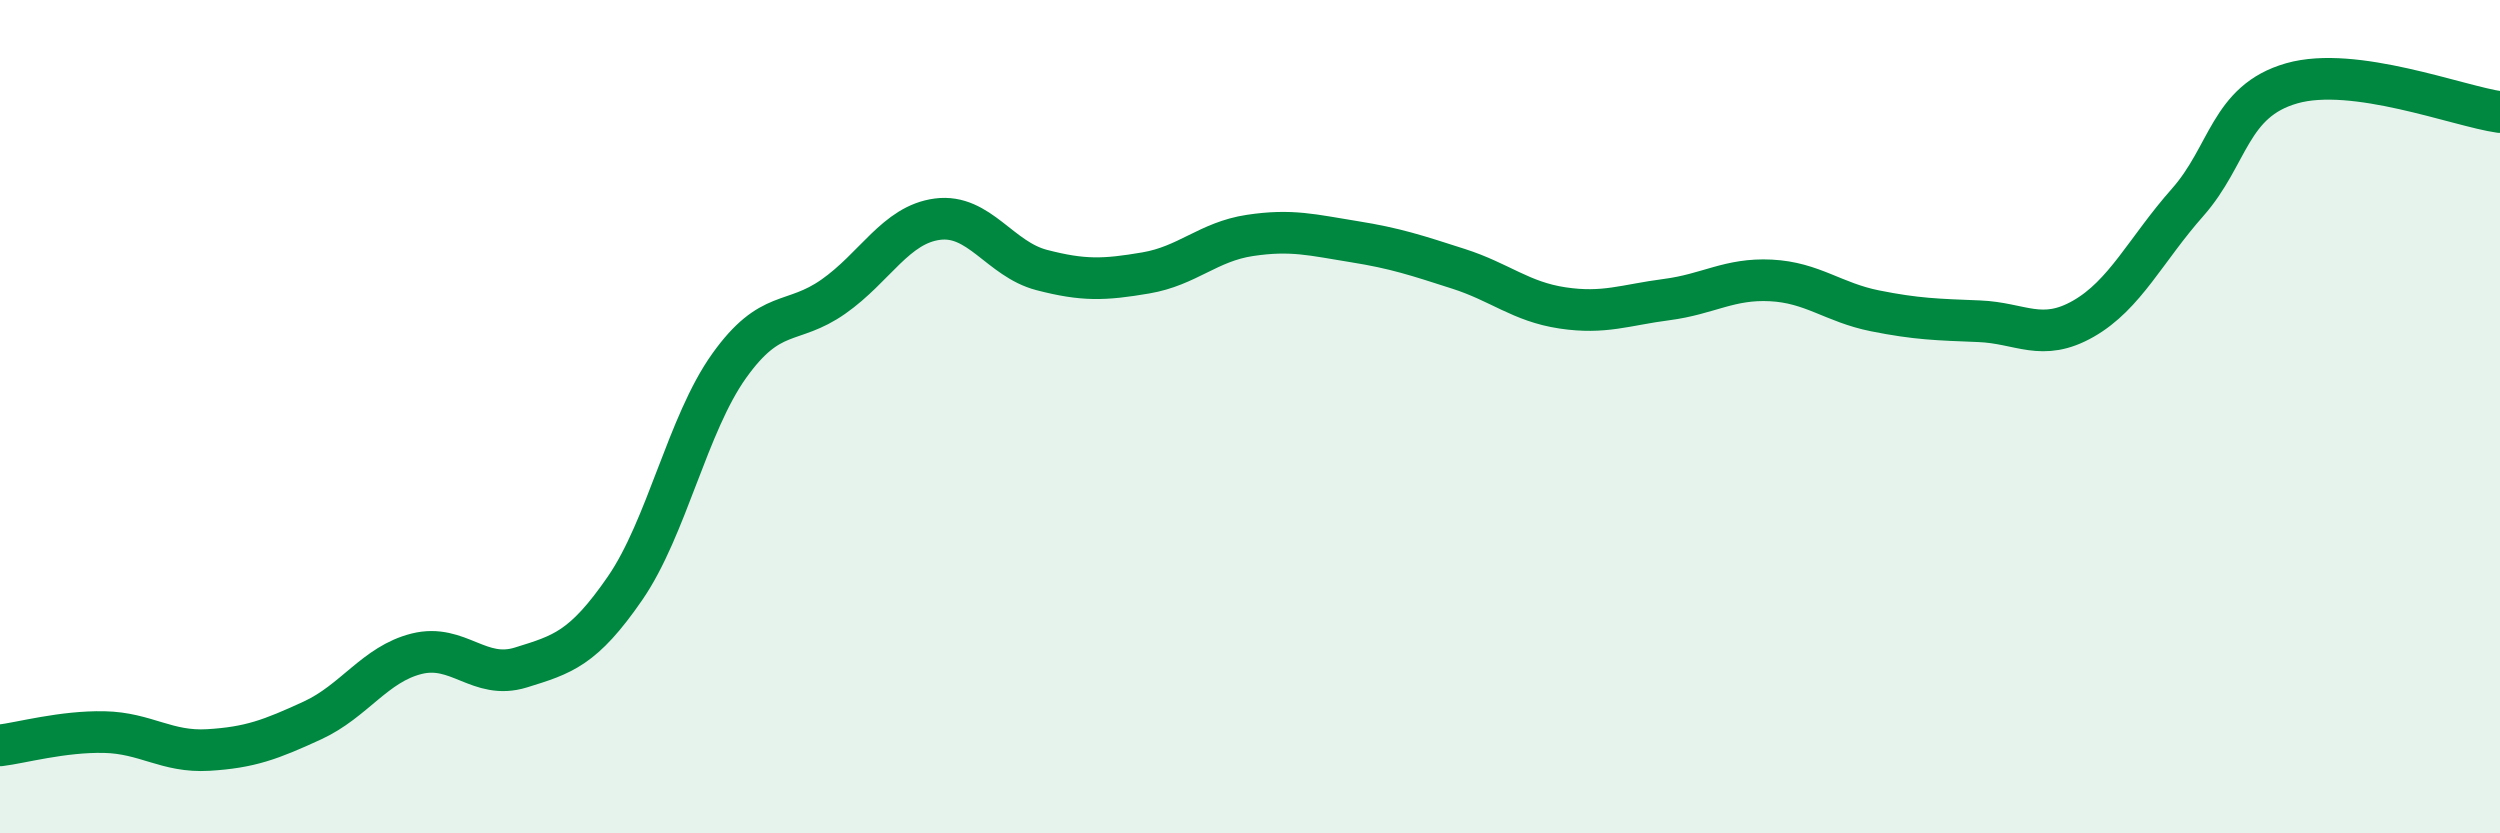 
    <svg width="60" height="20" viewBox="0 0 60 20" xmlns="http://www.w3.org/2000/svg">
      <path
        d="M 0,17.89 C 0.5,17.83 1.5,17.55 2.5,17.57 C 3.5,17.59 4,18.06 5,18 C 6,17.94 6.5,17.75 7.5,17.29 C 8.5,16.83 9,15.94 10,15.69 C 11,15.44 11.5,16.33 12.5,16.02 C 13.5,15.71 14,15.57 15,14.12 C 16,12.67 16.5,10.18 17.5,8.78 C 18.5,7.38 19,7.82 20,7.12 C 21,6.42 21.5,5.39 22.5,5.26 C 23.5,5.13 24,6.22 25,6.48 C 26,6.74 26.5,6.72 27.5,6.55 C 28.5,6.38 29,5.8 30,5.65 C 31,5.5 31.5,5.64 32.5,5.8 C 33.5,5.96 34,6.13 35,6.45 C 36,6.77 36.5,7.24 37.5,7.39 C 38.5,7.54 39,7.32 40,7.19 C 41,7.06 41.5,6.68 42.5,6.73 C 43.5,6.78 44,7.26 45,7.46 C 46,7.66 46.5,7.67 47.5,7.71 C 48.5,7.75 49,8.22 50,7.65 C 51,7.08 51.5,5.99 52.5,4.86 C 53.5,3.73 53.5,2.43 55,2 C 56.5,1.57 59,2.55 60,2.69L60 20L0 20Z"
        fill="#008740"
        opacity="0.1"
        stroke-linecap="round"
        stroke-linejoin="round"
      />
      <path
        d="M 0,17.89 C 0.5,17.83 1.5,17.55 2.5,17.57 C 3.5,17.59 4,18.06 5,18 C 6,17.94 6.5,17.75 7.5,17.29 C 8.5,16.83 9,15.94 10,15.69 C 11,15.44 11.5,16.33 12.5,16.02 C 13.5,15.71 14,15.57 15,14.12 C 16,12.67 16.5,10.18 17.5,8.78 C 18.5,7.38 19,7.82 20,7.12 C 21,6.42 21.5,5.39 22.5,5.26 C 23.5,5.13 24,6.22 25,6.48 C 26,6.74 26.5,6.72 27.5,6.55 C 28.5,6.38 29,5.8 30,5.65 C 31,5.5 31.5,5.64 32.5,5.8 C 33.5,5.96 34,6.13 35,6.45 C 36,6.77 36.5,7.24 37.5,7.39 C 38.5,7.54 39,7.32 40,7.19 C 41,7.06 41.5,6.68 42.5,6.73 C 43.5,6.78 44,7.26 45,7.46 C 46,7.66 46.5,7.67 47.5,7.71 C 48.5,7.75 49,8.22 50,7.65 C 51,7.08 51.5,5.99 52.5,4.86 C 53.5,3.73 53.5,2.43 55,2 C 56.5,1.57 59,2.55 60,2.69"
        stroke="#008740"
        stroke-width="1"
        fill="none"
        stroke-linecap="round"
        stroke-linejoin="round"
      />
    </svg>
  